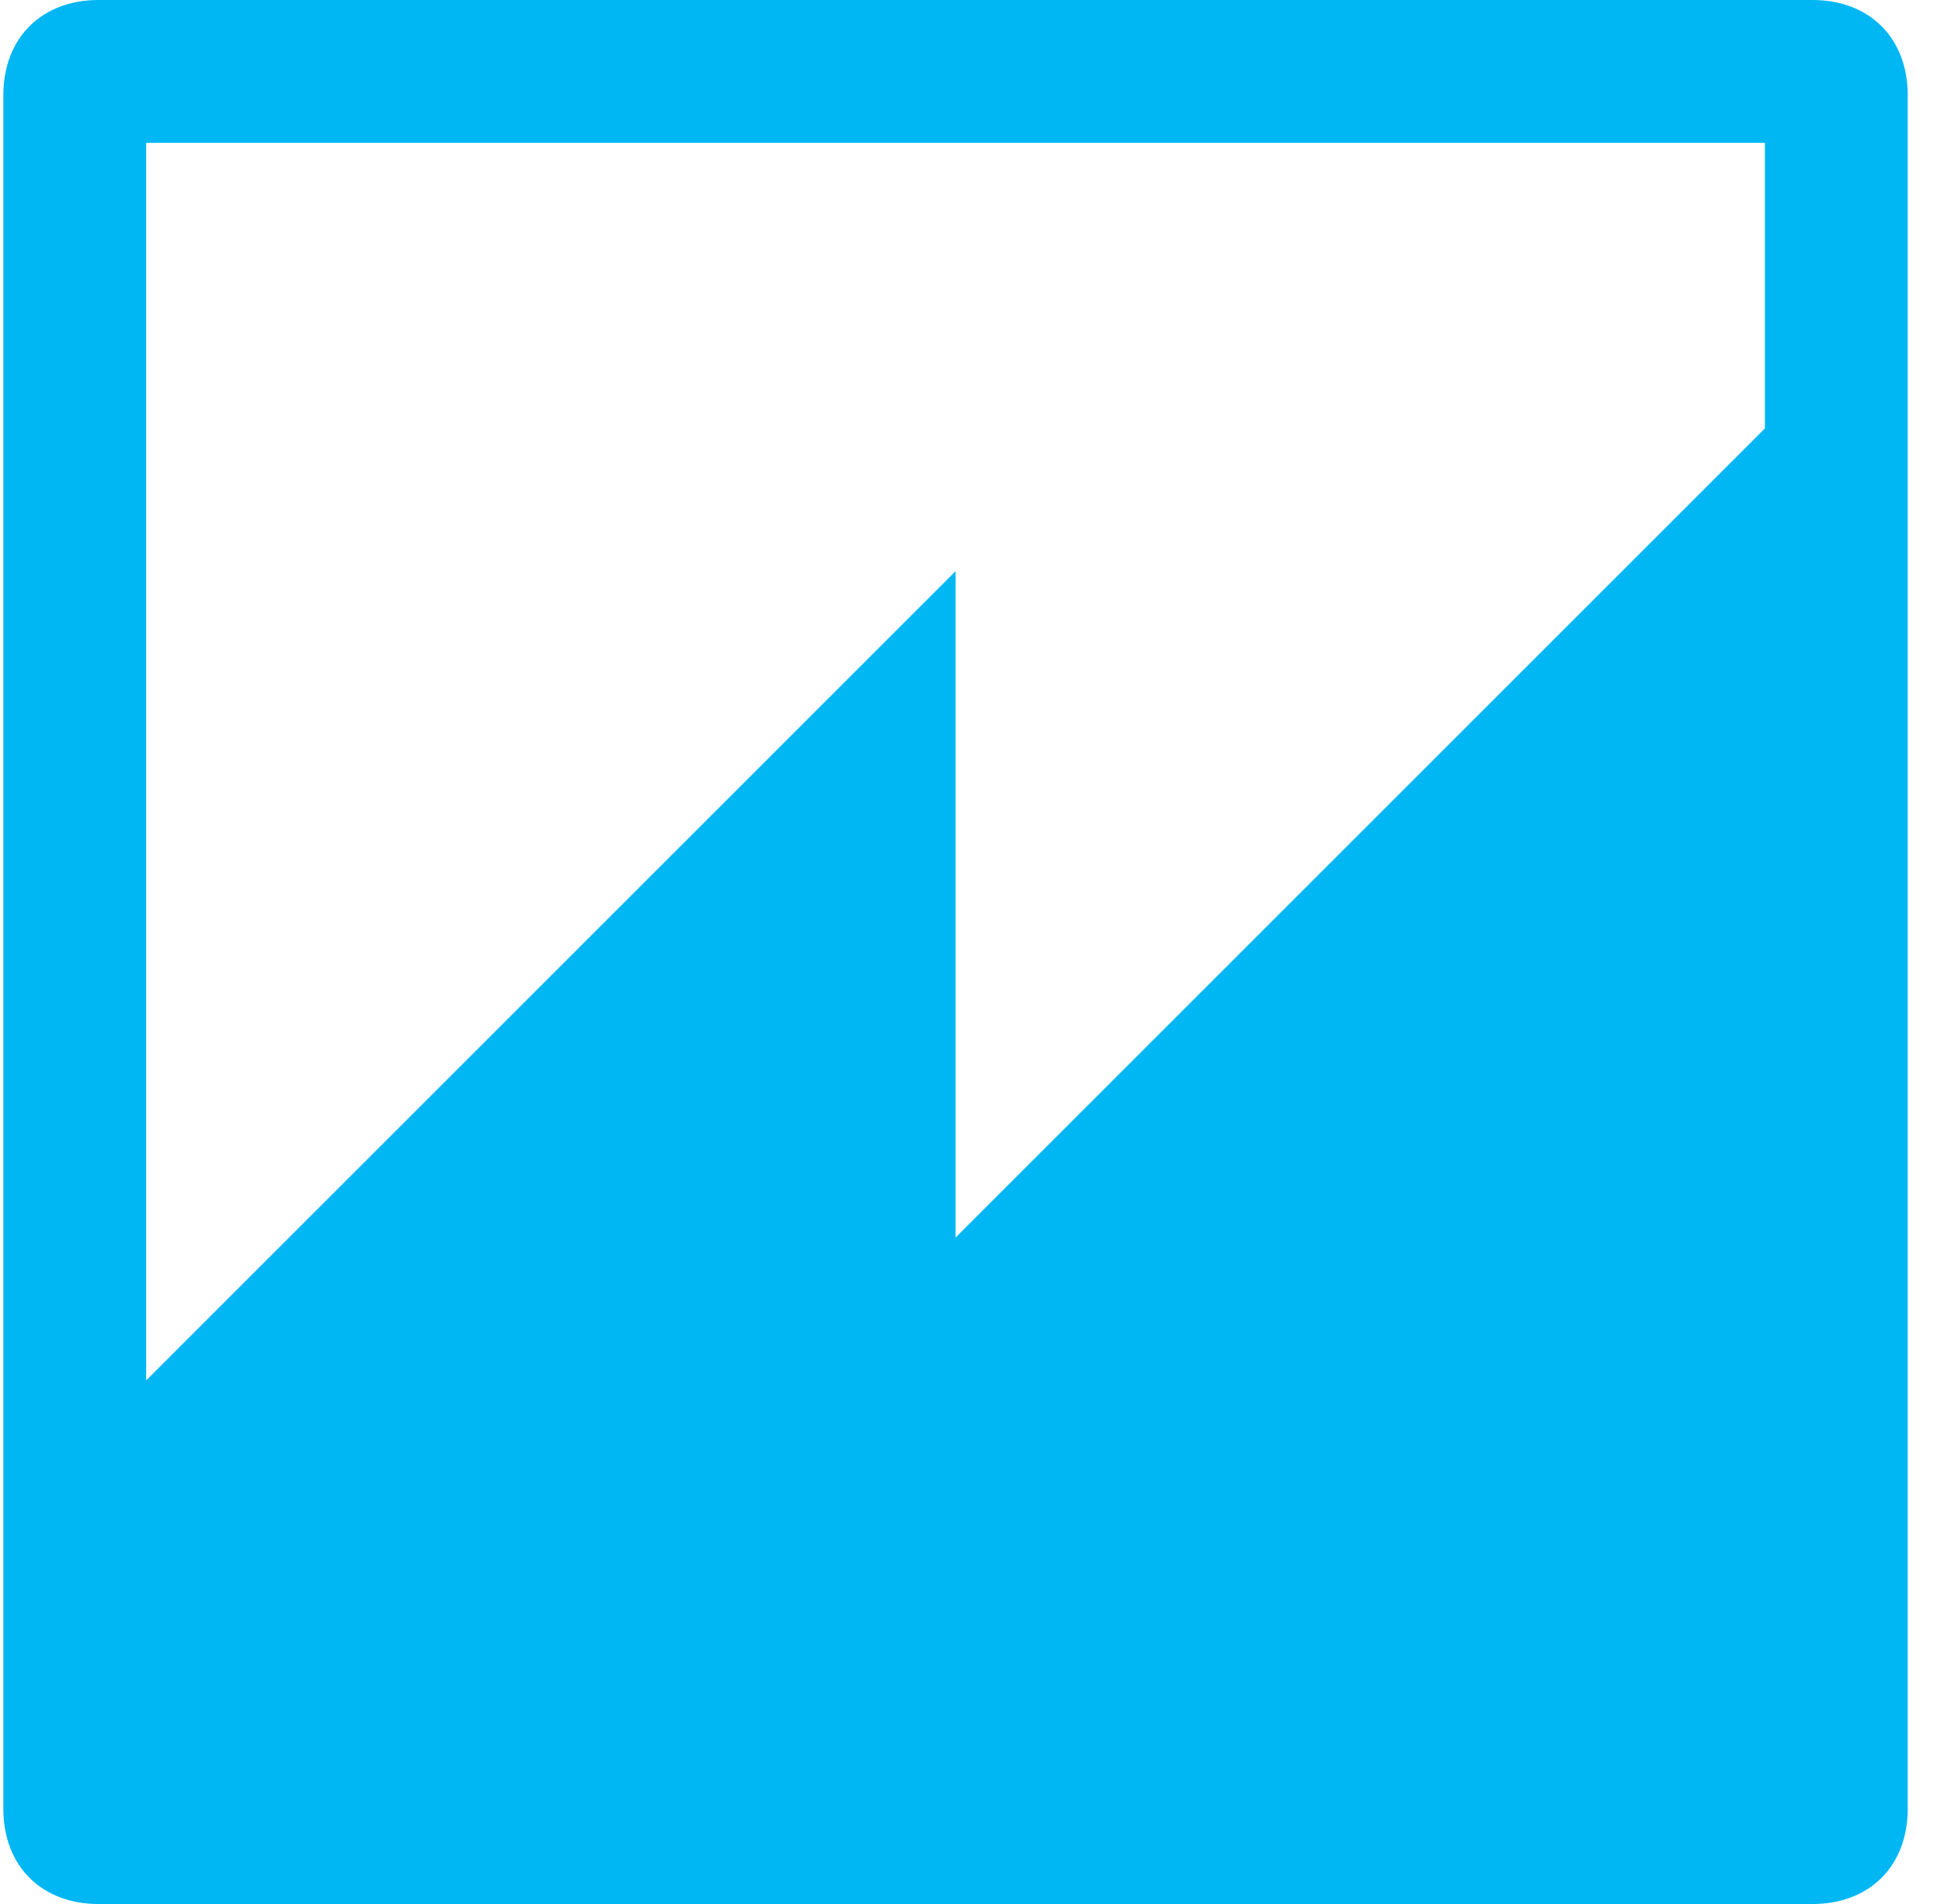 <svg width="41" height="40" viewBox="0 0 41 40" fill="none" xmlns="http://www.w3.org/2000/svg">
<g clip-path="url(#clip0_3158_26029)">
<path d="M3.07 3H37.07V9L20.07 26V12L3.07 29V3ZM2.07 0C0.87 0 0.07 0.8 0.07 2V38C0.07 39.2 0.87 40 2.07 40H38.07C39.27 40 40.07 39.2 40.07 38V2C40.07 0.8 39.27 0 38.07 0H2.07Z" fill="#00B7F4"/>
</g>
<defs>
<clipPath id="clip0_3158_26029">
<rect width="40" height="40" fill="white" transform="translate(0.07)"/>
</clipPath>
</defs>
</svg>

